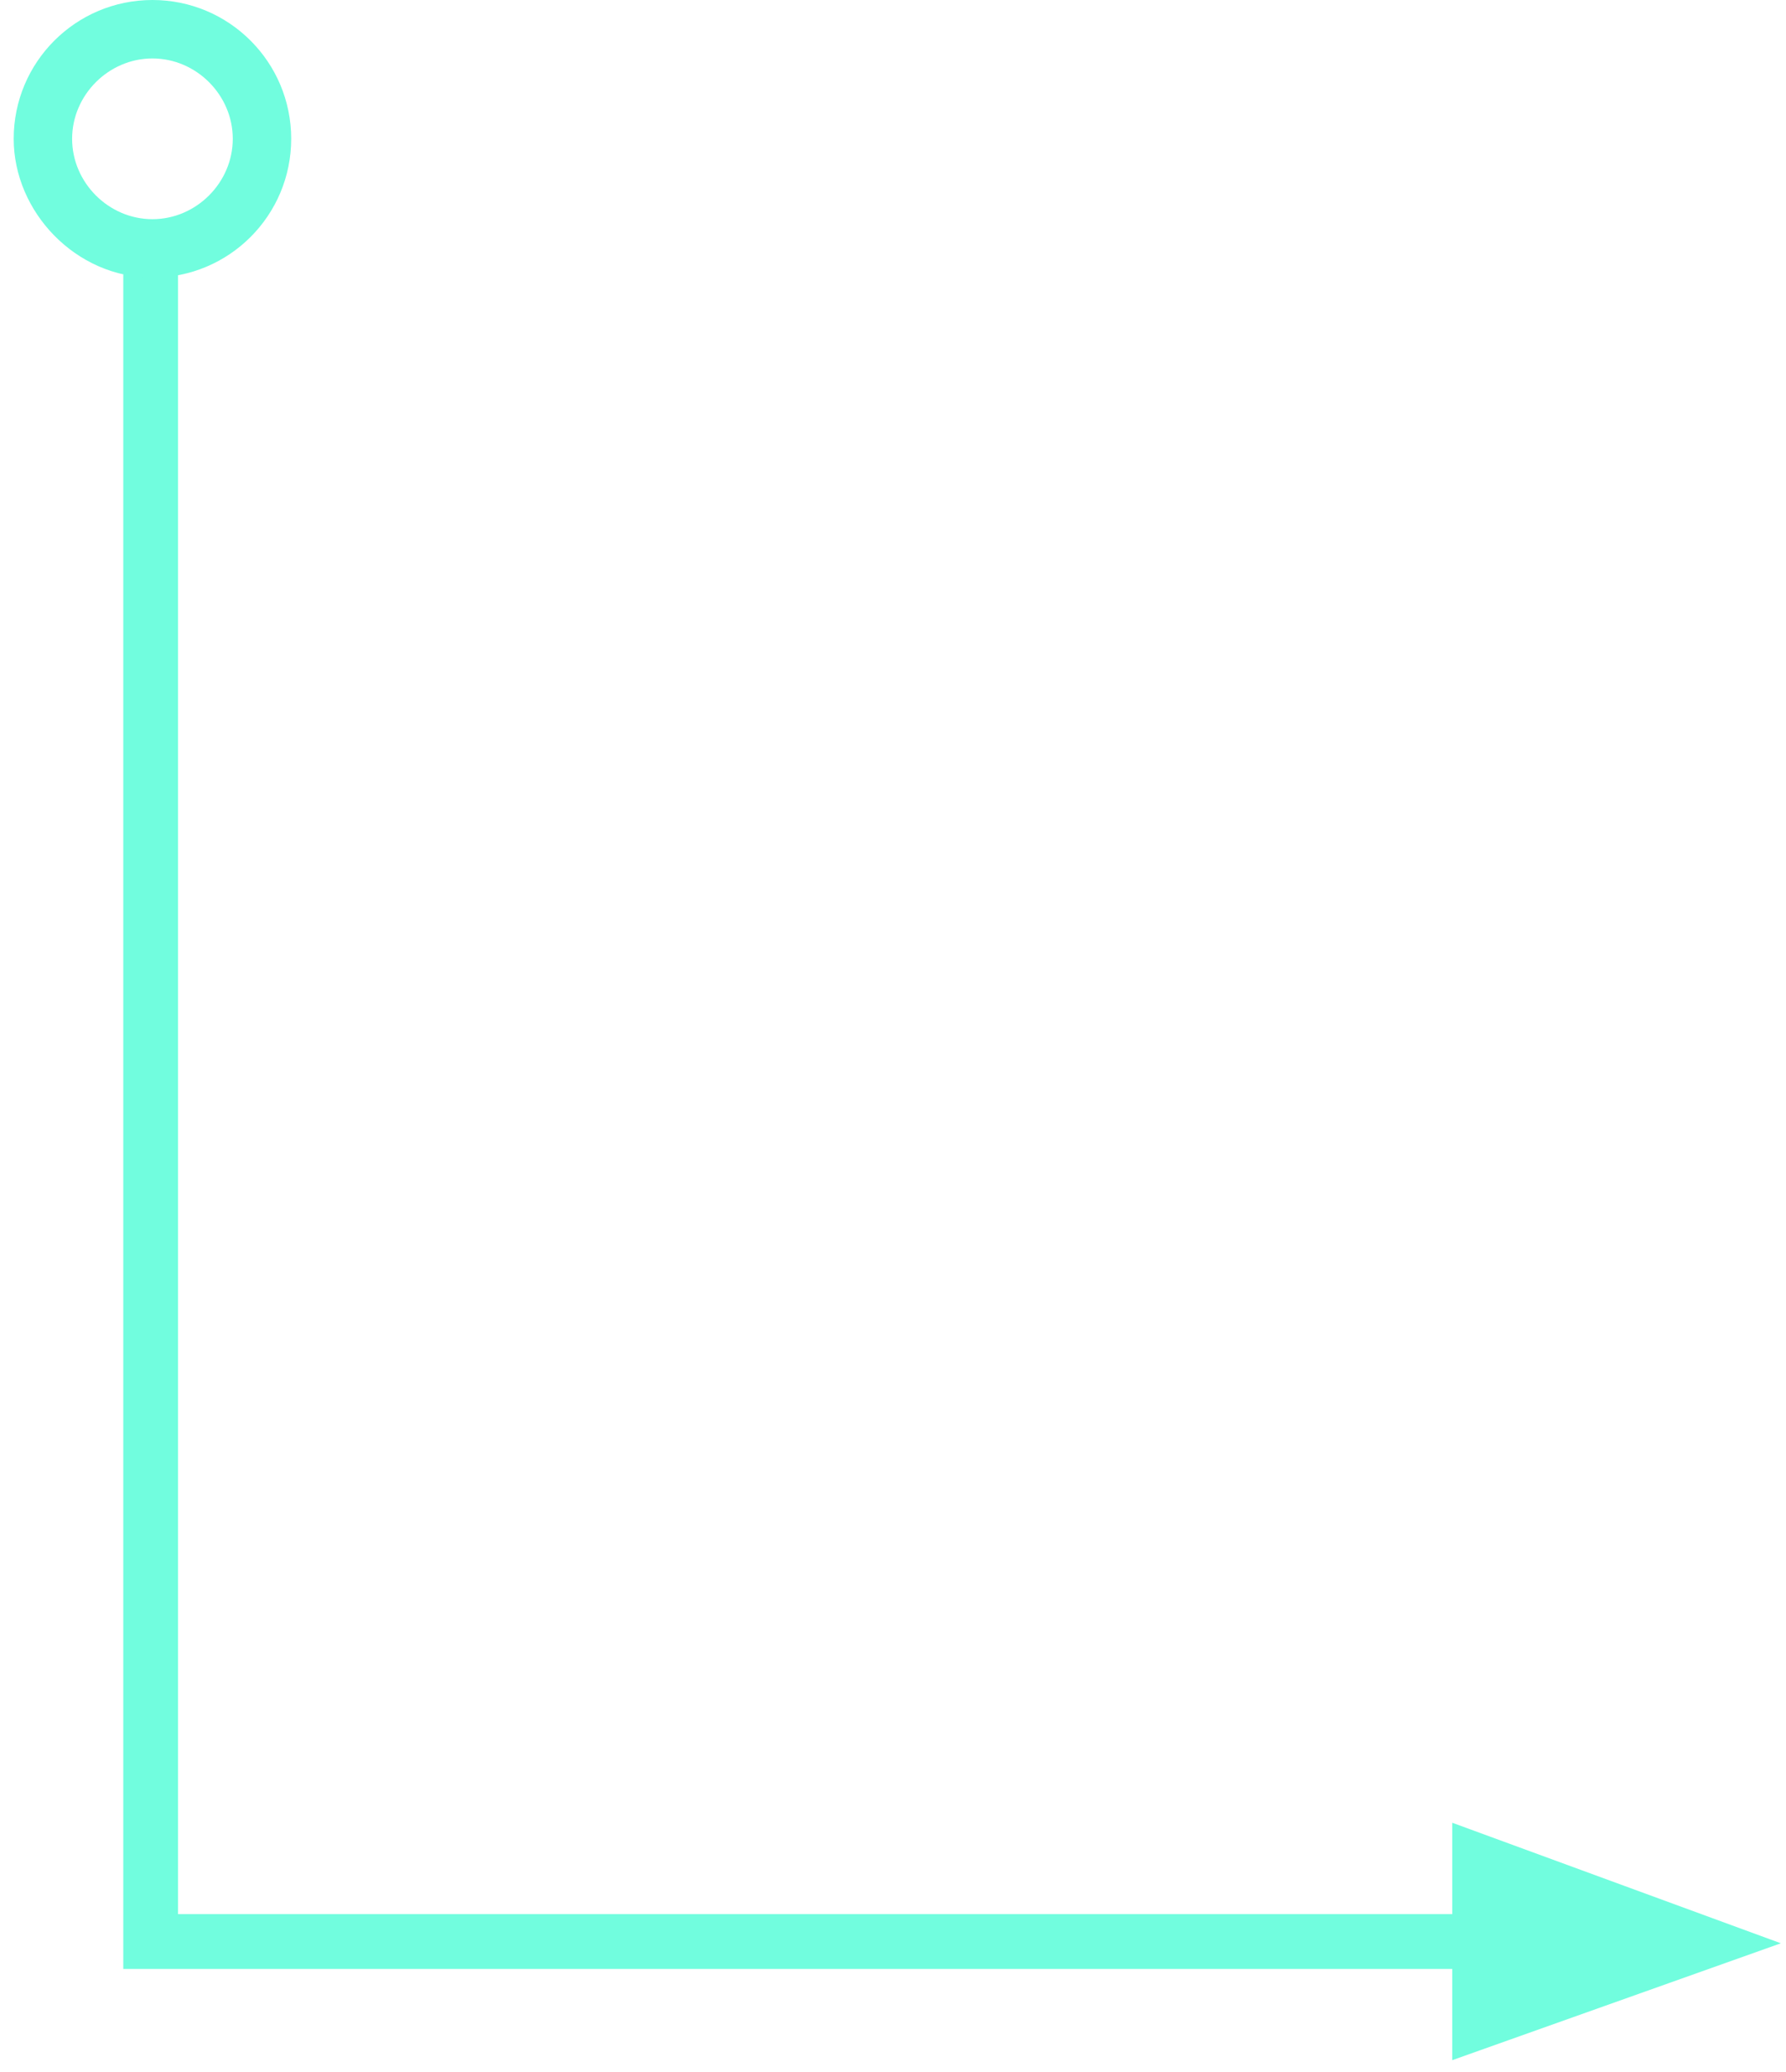 <?xml version="1.0" encoding="UTF-8"?> <svg xmlns="http://www.w3.org/2000/svg" width="69" height="80" viewBox="0 0 69 80" fill="none"><path d="M4.763 76.032L4.763 10.594L6.879 10.594L6.879 73.916L57.057 73.916L57.057 76.032L4.763 76.032Z" fill="#71FDDE"></path><path d="M0.529 5.36C0.529 2.398 2.927 -3.63789e-07 5.89 -2.34305e-07C8.852 -1.04821e-07 11.25 2.398 11.25 5.36C11.25 8.323 8.852 10.72 5.89 10.72C2.927 10.72 0.529 8.181 0.529 5.36ZM8.993 5.36C8.993 3.668 7.582 2.257 5.89 2.257C4.197 2.257 2.786 3.668 2.786 5.36C2.786 7.053 4.197 8.464 5.89 8.464C7.582 8.464 8.993 7.053 8.993 5.36Z" fill="#71FDDE"></path><path d="M68.801 75.042L56.105 70.387L56.105 79.556L68.801 75.042Z" fill="#71FDDE"></path></svg> 